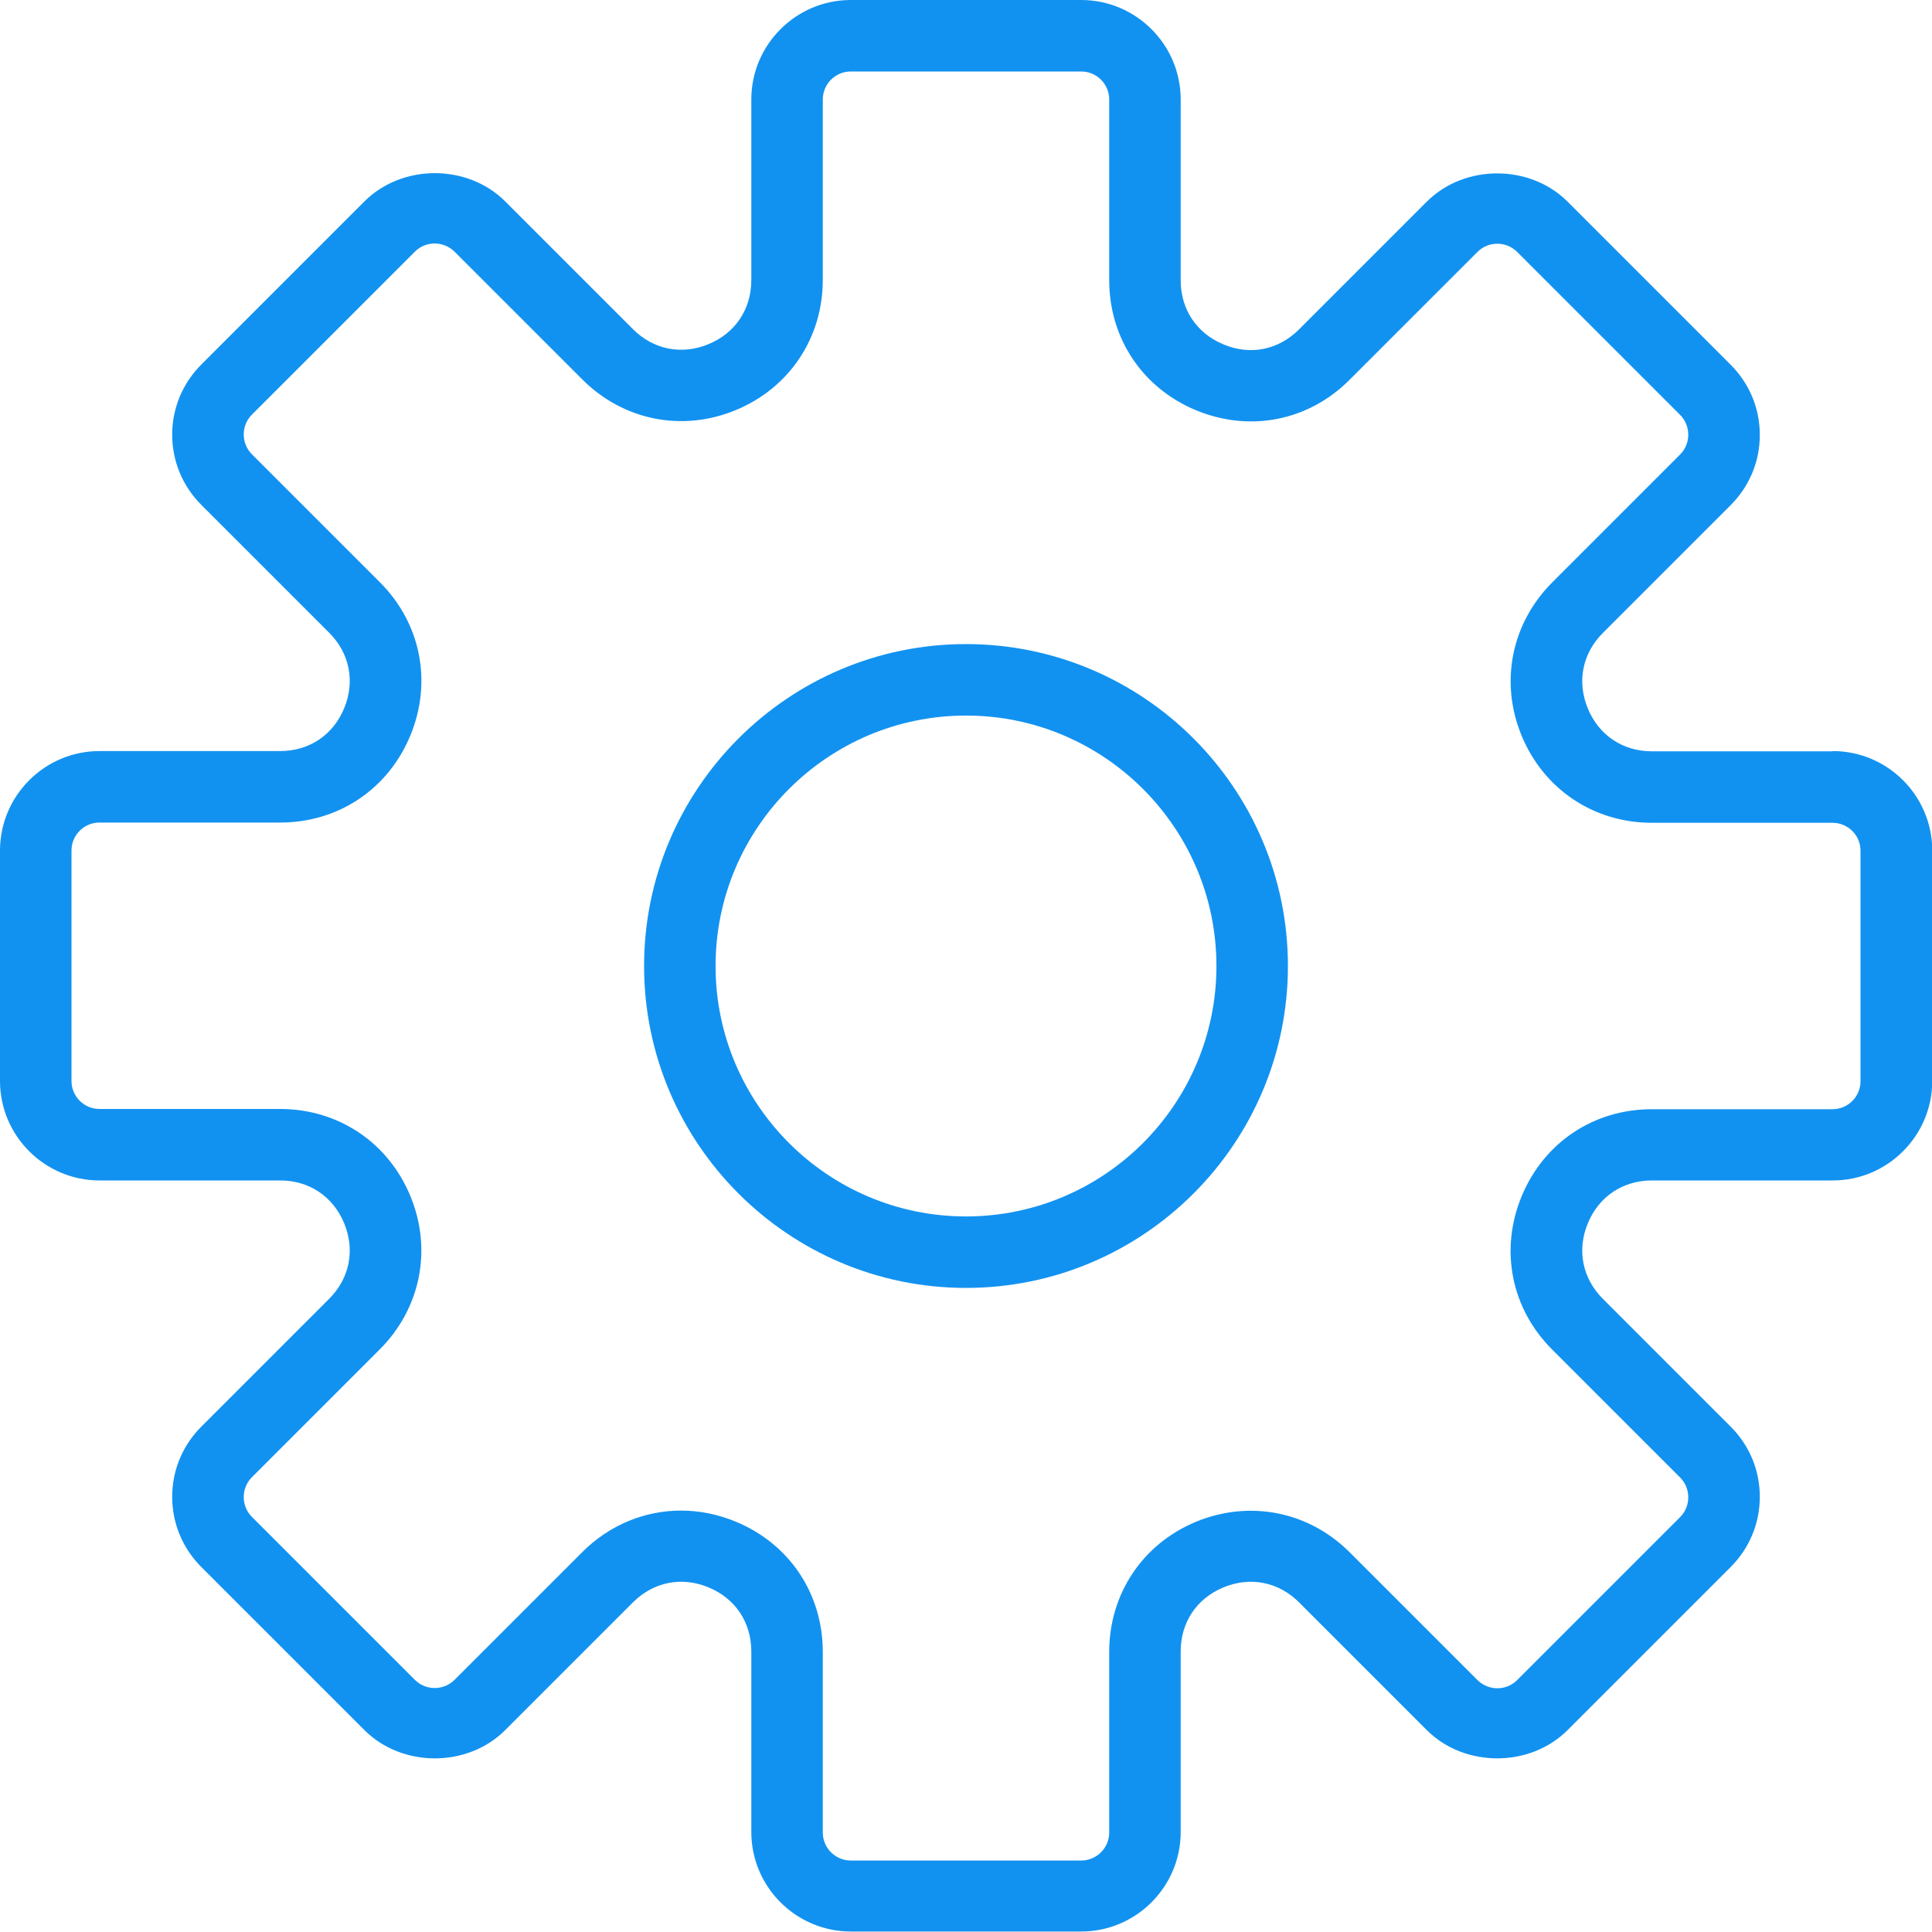 <?xml version="1.0" encoding="UTF-8"?>
<svg id="Capa_1" xmlns="http://www.w3.org/2000/svg" xmlns:xlink="http://www.w3.org/1999/xlink" version="1.1" viewBox="0 0 800 800">
  <!-- Generator: Adobe Illustrator 29.2.1, SVG Export Plug-In . SVG Version: 2.1.0 Build 116)  -->
  <defs>
    <style>
      .st0 {
        fill: #1292f0;
      }
    </style>
  </defs>
  <path class="st0" d="M758.8,311.1h-74.8c-12,0-21.9-6.6-26.5-17.7s-2.3-22.8,6.2-31.3l52.9-52.9c7.8-7.8,12.1-18.1,12.1-29.1s-4.3-21.3-12.1-29.1l-67.5-67.5c-15.6-15.6-42.7-15.6-58.3,0l-52.9,52.9c-8.5,8.5-20.2,10.9-31.3,6.2-11.1-4.6-17.7-14.5-17.7-26.5V41.2c0-22.7-18.5-41.2-41.2-41.2h-95.4c-22.7,0-41.2,18.5-41.2,41.2v74.8c0,12-6.6,21.9-17.7,26.5-11.1,4.6-22.8,2.3-31.3-6.2l-52.9-52.9c-15.6-15.6-42.7-15.6-58.3,0l-67.5,67.5c-7.8,7.8-12.1,18.1-12.1,29.1s4.3,21.3,12.1,29.1l52.9,52.9c8.5,8.5,10.8,20.2,6.2,31.3s-14.5,17.7-26.5,17.7H41.2c-22.7,0-41.2,18.5-41.2,41.2v95.4c0,22.7,18.5,41.2,41.2,41.2h74.8c12,0,21.9,6.6,26.5,17.7s2.3,22.8-6.2,31.3l-52.9,52.9c-7.8,7.8-12.1,18.1-12.1,29.1s4.3,21.3,12.1,29.1l67.5,67.5c15.6,15.6,42.7,15.6,58.3,0l52.9-52.9c8.5-8.5,20.2-10.8,31.3-6.2,11.1,4.6,17.7,14.5,17.7,26.5v74.8c0,22.7,18.5,41.2,41.2,41.2h95.4c22.7,0,41.2-18.5,41.2-41.2v-74.8c0-12,6.6-21.9,17.7-26.5,11.1-4.6,22.8-2.3,31.3,6.2l52.9,52.9c15.6,15.6,42.7,15.6,58.3,0l67.5-67.5c7.8-7.8,12.1-18.1,12.1-29.1s-4.3-21.3-12.1-29.1l-52.9-52.9c-8.5-8.5-10.8-20.2-6.2-31.3s14.5-17.7,26.6-17.7h74.8c22.7,0,41.2-18.5,41.2-41.2v-95.4c0-22.7-18.5-41.2-41.2-41.2ZM770.4,447.7c0,6.4-5.2,11.6-11.6,11.6h-74.8c-24.1,0-44.7,13.8-53.9,36-9.2,22.2-4.4,46.6,12.7,63.6l52.9,52.9c4.5,4.5,4.5,11.9,0,16.4l-67.5,67.5c-4.5,4.5-11.8,4.5-16.4,0l-52.9-52.9c-17-17-41.4-21.8-63.6-12.7-22.2,9.2-36,29.9-36,53.9v74.8c0,6.4-5.2,11.6-11.6,11.6h-95.4c-6.4,0-11.6-5.2-11.6-11.6v-74.8c0-24.1-13.8-44.7-36-53.9-7.5-3.1-15.1-4.6-22.7-4.6-15,0-29.6,5.9-40.9,17.2l-52.9,52.9c-4.5,4.5-11.9,4.5-16.4,0l-67.5-67.5c-4.5-4.5-4.5-11.9,0-16.4l52.9-52.9c17-17,21.9-41.4,12.7-63.6-9.2-22.2-29.9-36-53.9-36H41.2c-6.4,0-11.6-5.2-11.6-11.6v-95.4c0-6.4,5.2-11.6,11.6-11.6h74.8c24.1,0,44.7-13.8,53.9-36,9.2-22.2,4.4-46.6-12.7-63.6l-52.9-52.9c-4.5-4.5-4.5-11.9,0-16.4l67.5-67.5c4.5-4.5,11.8-4.5,16.4,0l52.9,52.9c17,17,41.4,21.9,63.6,12.7,22.2-9.2,36-29.9,36-53.9V41.2c0-6.4,5.2-11.6,11.6-11.6h95.4c6.4,0,11.6,5.2,11.6,11.6v74.8c0,24.1,13.8,44.7,36,53.9,22.3,9.2,46.6,4.4,63.6-12.7l52.9-52.9c4.5-4.5,11.9-4.5,16.4,0l67.5,67.5c4.5,4.5,4.5,11.9,0,16.4l-52.9,52.9c-17,17-21.9,41.4-12.7,63.6,9.2,22.2,29.9,36,53.9,36h74.8c6.4,0,11.6,5.2,11.6,11.5v95.4Z"/>
  <path class="st0" d="M400,266.7c-73.5,0-133.3,59.8-133.3,133.3s59.8,133.3,133.3,133.3,133.3-59.8,133.3-133.3-59.8-133.3-133.3-133.3ZM400,503.7c-57.2,0-103.7-46.5-103.7-103.7s46.5-103.7,103.7-103.7,103.7,46.5,103.7,103.7-46.5,103.7-103.7,103.7Z"/>
</svg>